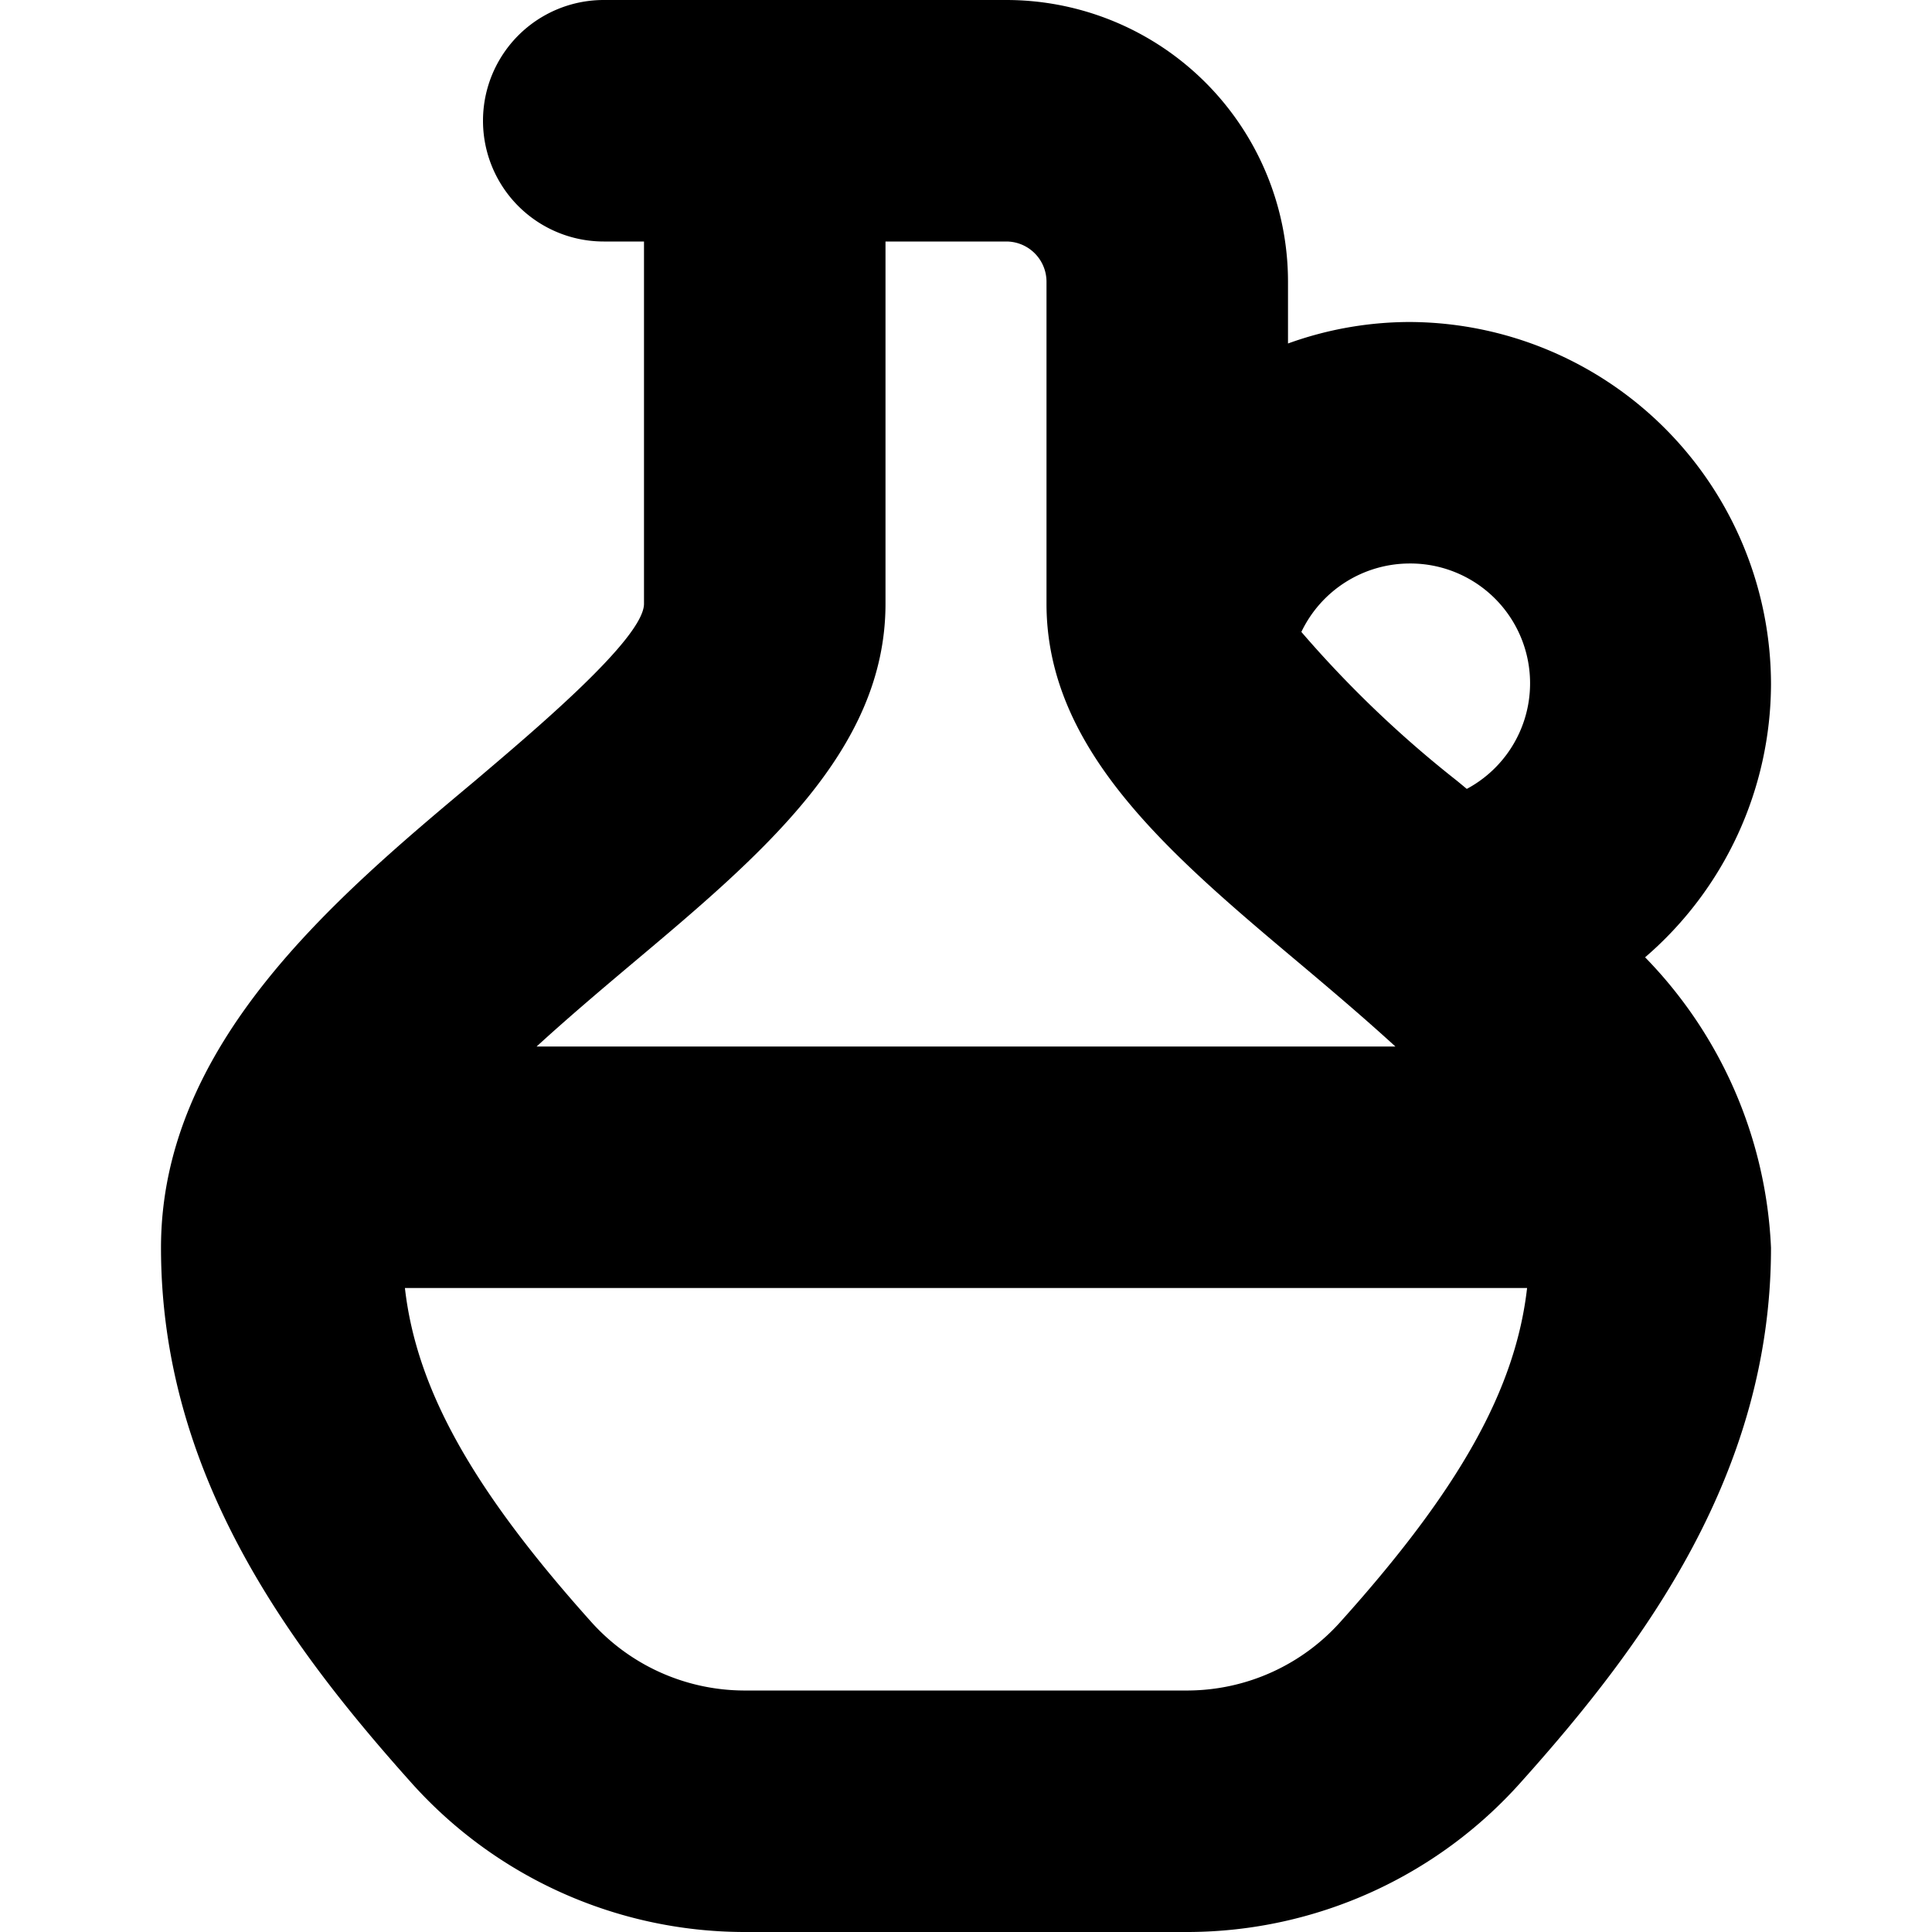 <?xml version="1.0" encoding="UTF-8"?>
<svg xmlns="http://www.w3.org/2000/svg" id="Layer_1" data-name="Layer 1" viewBox="0 0 24 24" width="512" height="512"><path d="M22,8.5A4.505,4.505,0,0,0,17.5,4a4.459,4.459,0,0,0-1.5.267V3.5A3.5,3.5,0,0,0,12.5,0h-5a1.5,1.5,0,0,0,0,3H8V7.5c0,.429-1.368,1.578-2.1,2.2C4.161,11.155,2,12.971,2,15.5c0,2.793,1.567,4.921,3.1,6.635A5.561,5.561,0,0,0,9.232,24h5.536a5.559,5.559,0,0,0,4.13-1.866C20.433,20.421,22,18.293,22,15.5a5.512,5.512,0,0,0-1.564-3.608A4.493,4.493,0,0,0,22,8.5ZM17.5,7a1.488,1.488,0,0,1,.721,2.8L18.1,9.7A13.858,13.858,0,0,1,16.166,7.85,1.493,1.493,0,0,1,17.5,7ZM7.827,11.992C9.459,10.621,11,9.326,11,7.5V3h1.5a.5.5,0,0,1,.5.5v4c0,1.826,1.541,3.121,3.173,4.492.387.326.785.664,1.161,1.008H6.666C7.042,12.656,7.44,12.318,7.827,11.992Zm8.837,8.141a2.559,2.559,0,0,1-1.9.867H9.232a2.562,2.562,0,0,1-1.9-.866C5.87,18.5,5.173,17.257,5.03,16H18.97C18.827,17.257,18.13,18.5,16.664,20.133Z"/></svg>
